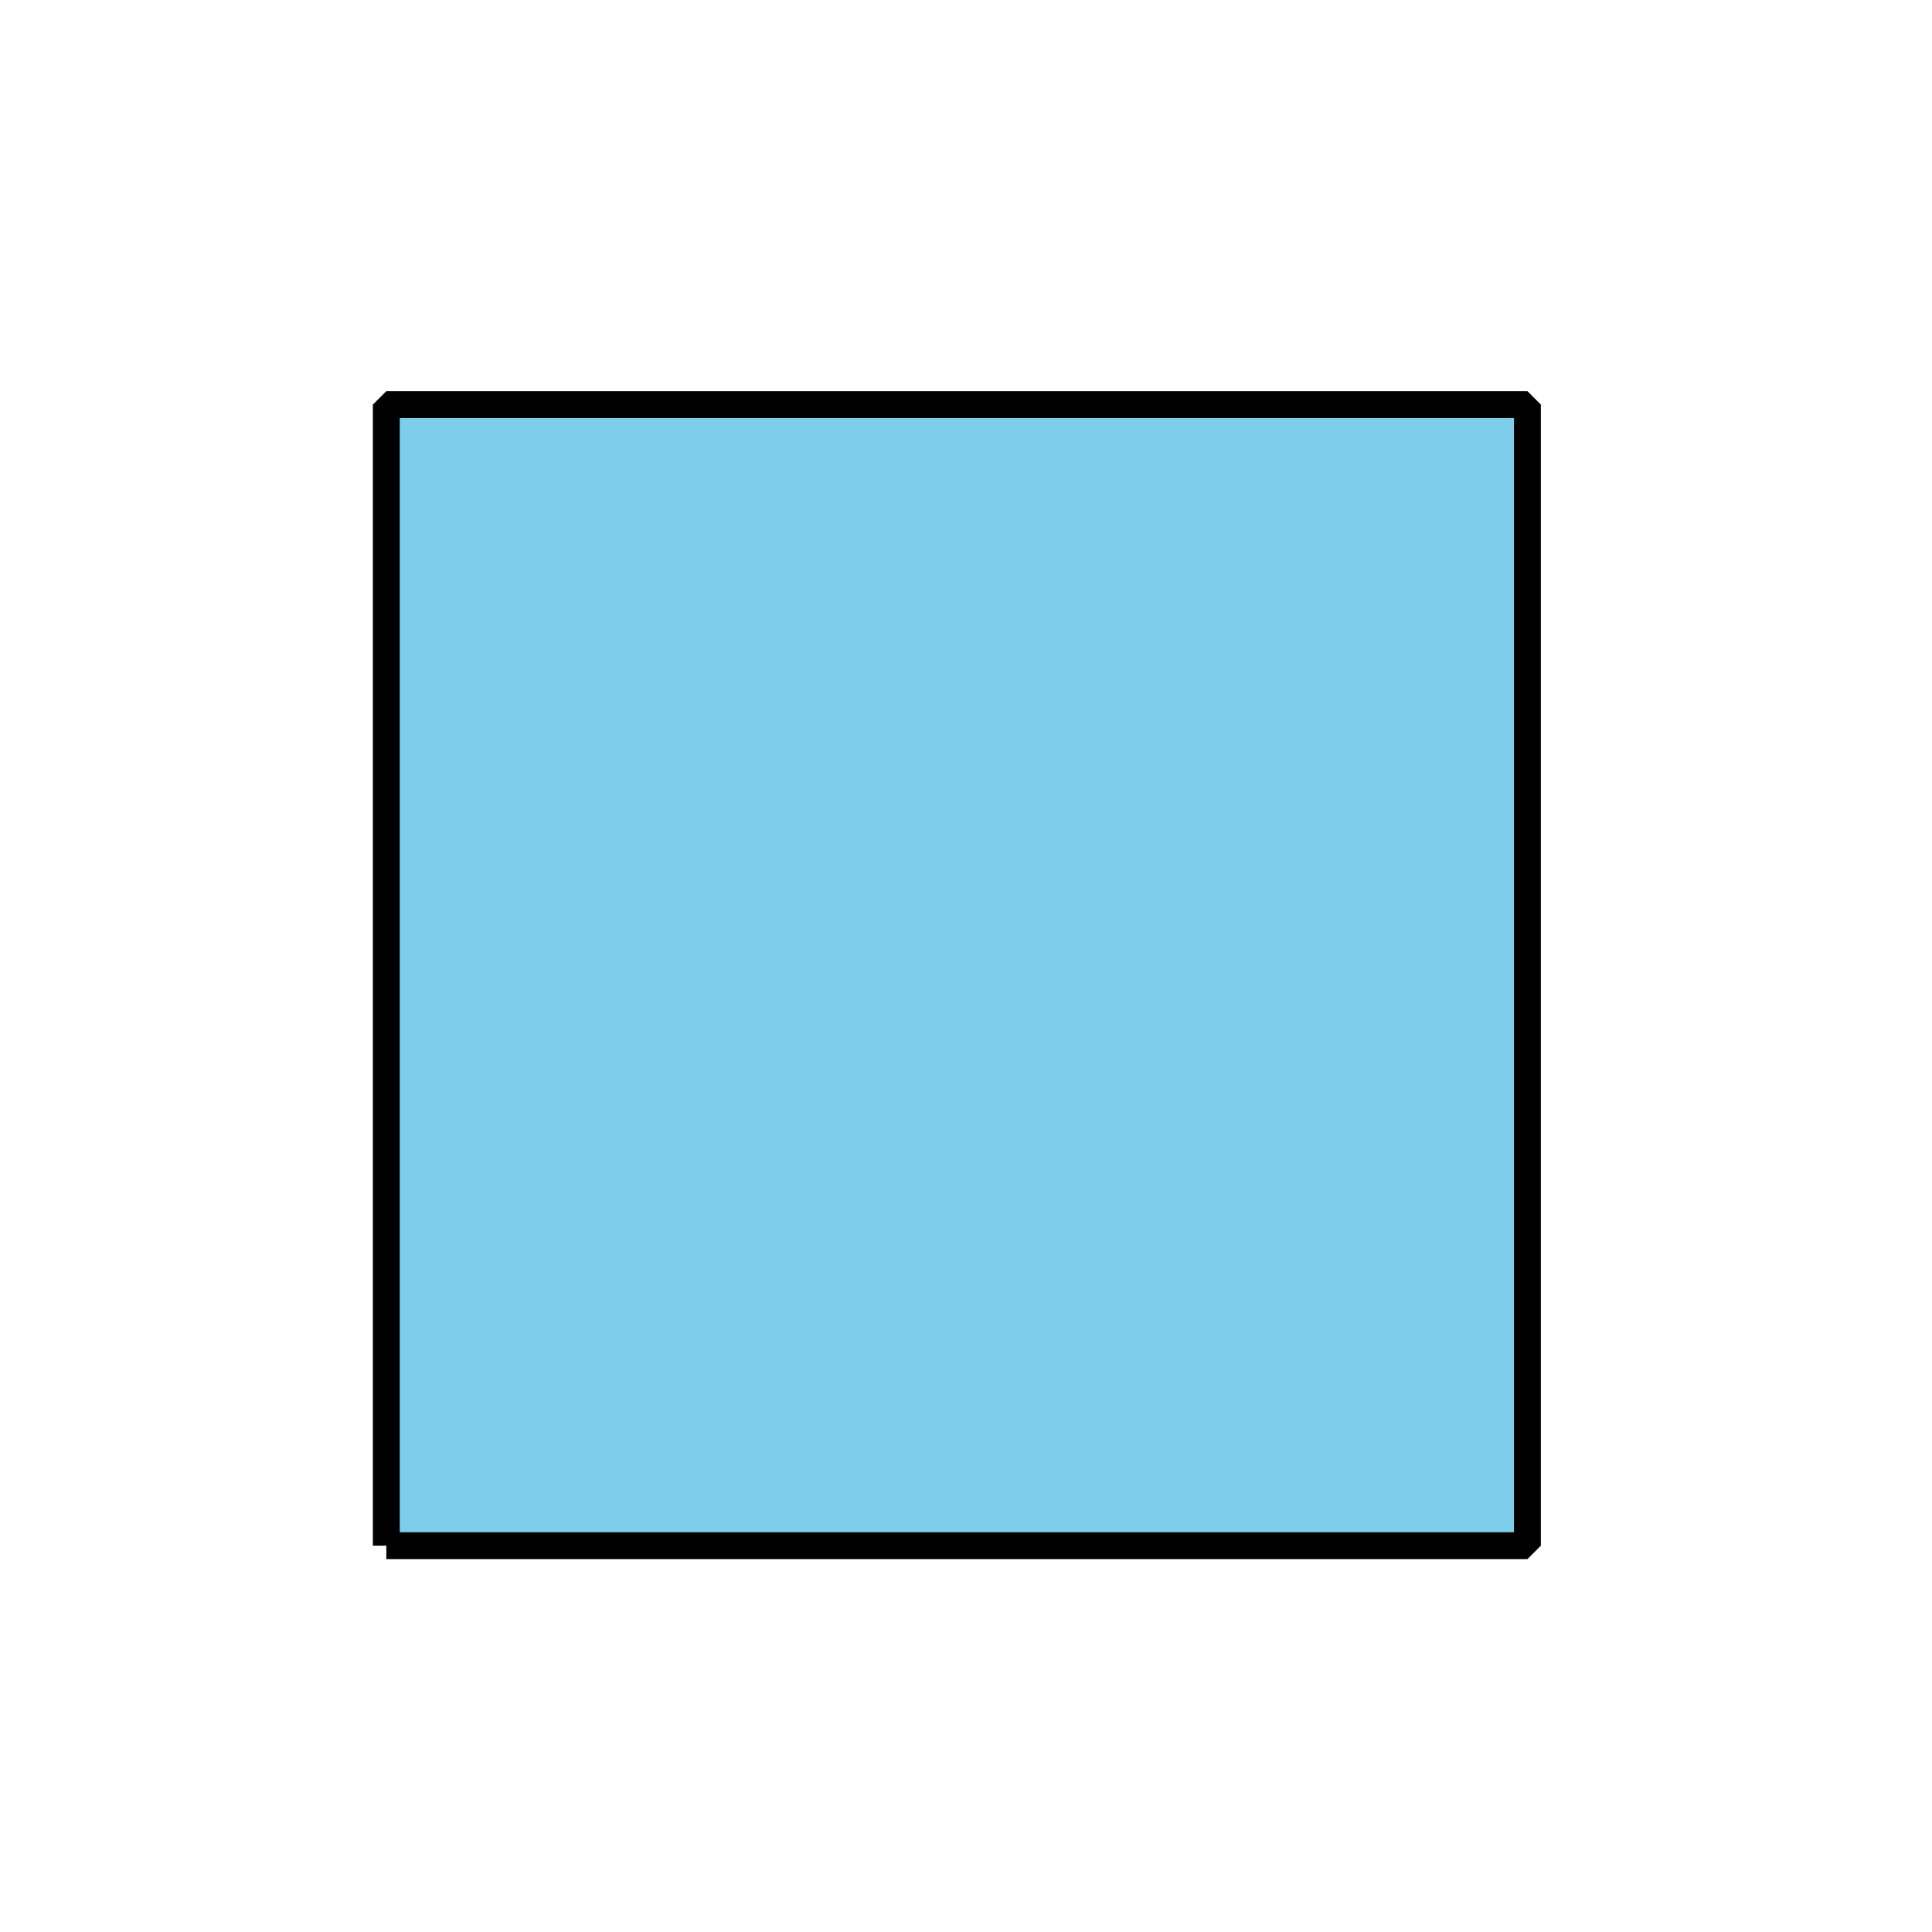 <?xml version='1.0' encoding='UTF-8'?>
<!-- This file was generated by dvisvgm 2.1.3 -->
<svg height='72pt' version='1.1' viewBox='-72 -72 72 72' width='72pt' xmlns='http://www.w3.org/2000/svg' xmlns:xlink='http://www.w3.org/1999/xlink'>
<defs>
<clipPath id='clip1'>
<path d='M-72 0V-72H0V0ZM0 -72'/>
</clipPath>
</defs>
<g id='page1'>
<path clip-path='url(#clip1)' d='M-57.602 -14.398H-15.078V-56.922H-57.602V-14.398' fill='#7dceeb'/>
<path clip-path='url(#clip1)' d='M-57.602 -14.398H-15.078V-56.922H-57.602V-14.398' fill='none' stroke='#7dceeb' stroke-linejoin='bevel' stroke-miterlimit='10.037' stroke-width='1'/>
<path clip-path='url(#clip1)' d='M-57.602 -14.398H-15.078V-56.922H-57.602V-14.398' fill='none' stroke='#000000' stroke-linejoin='bevel' stroke-miterlimit='10.037' stroke-width='1'/>
</g>
</svg>